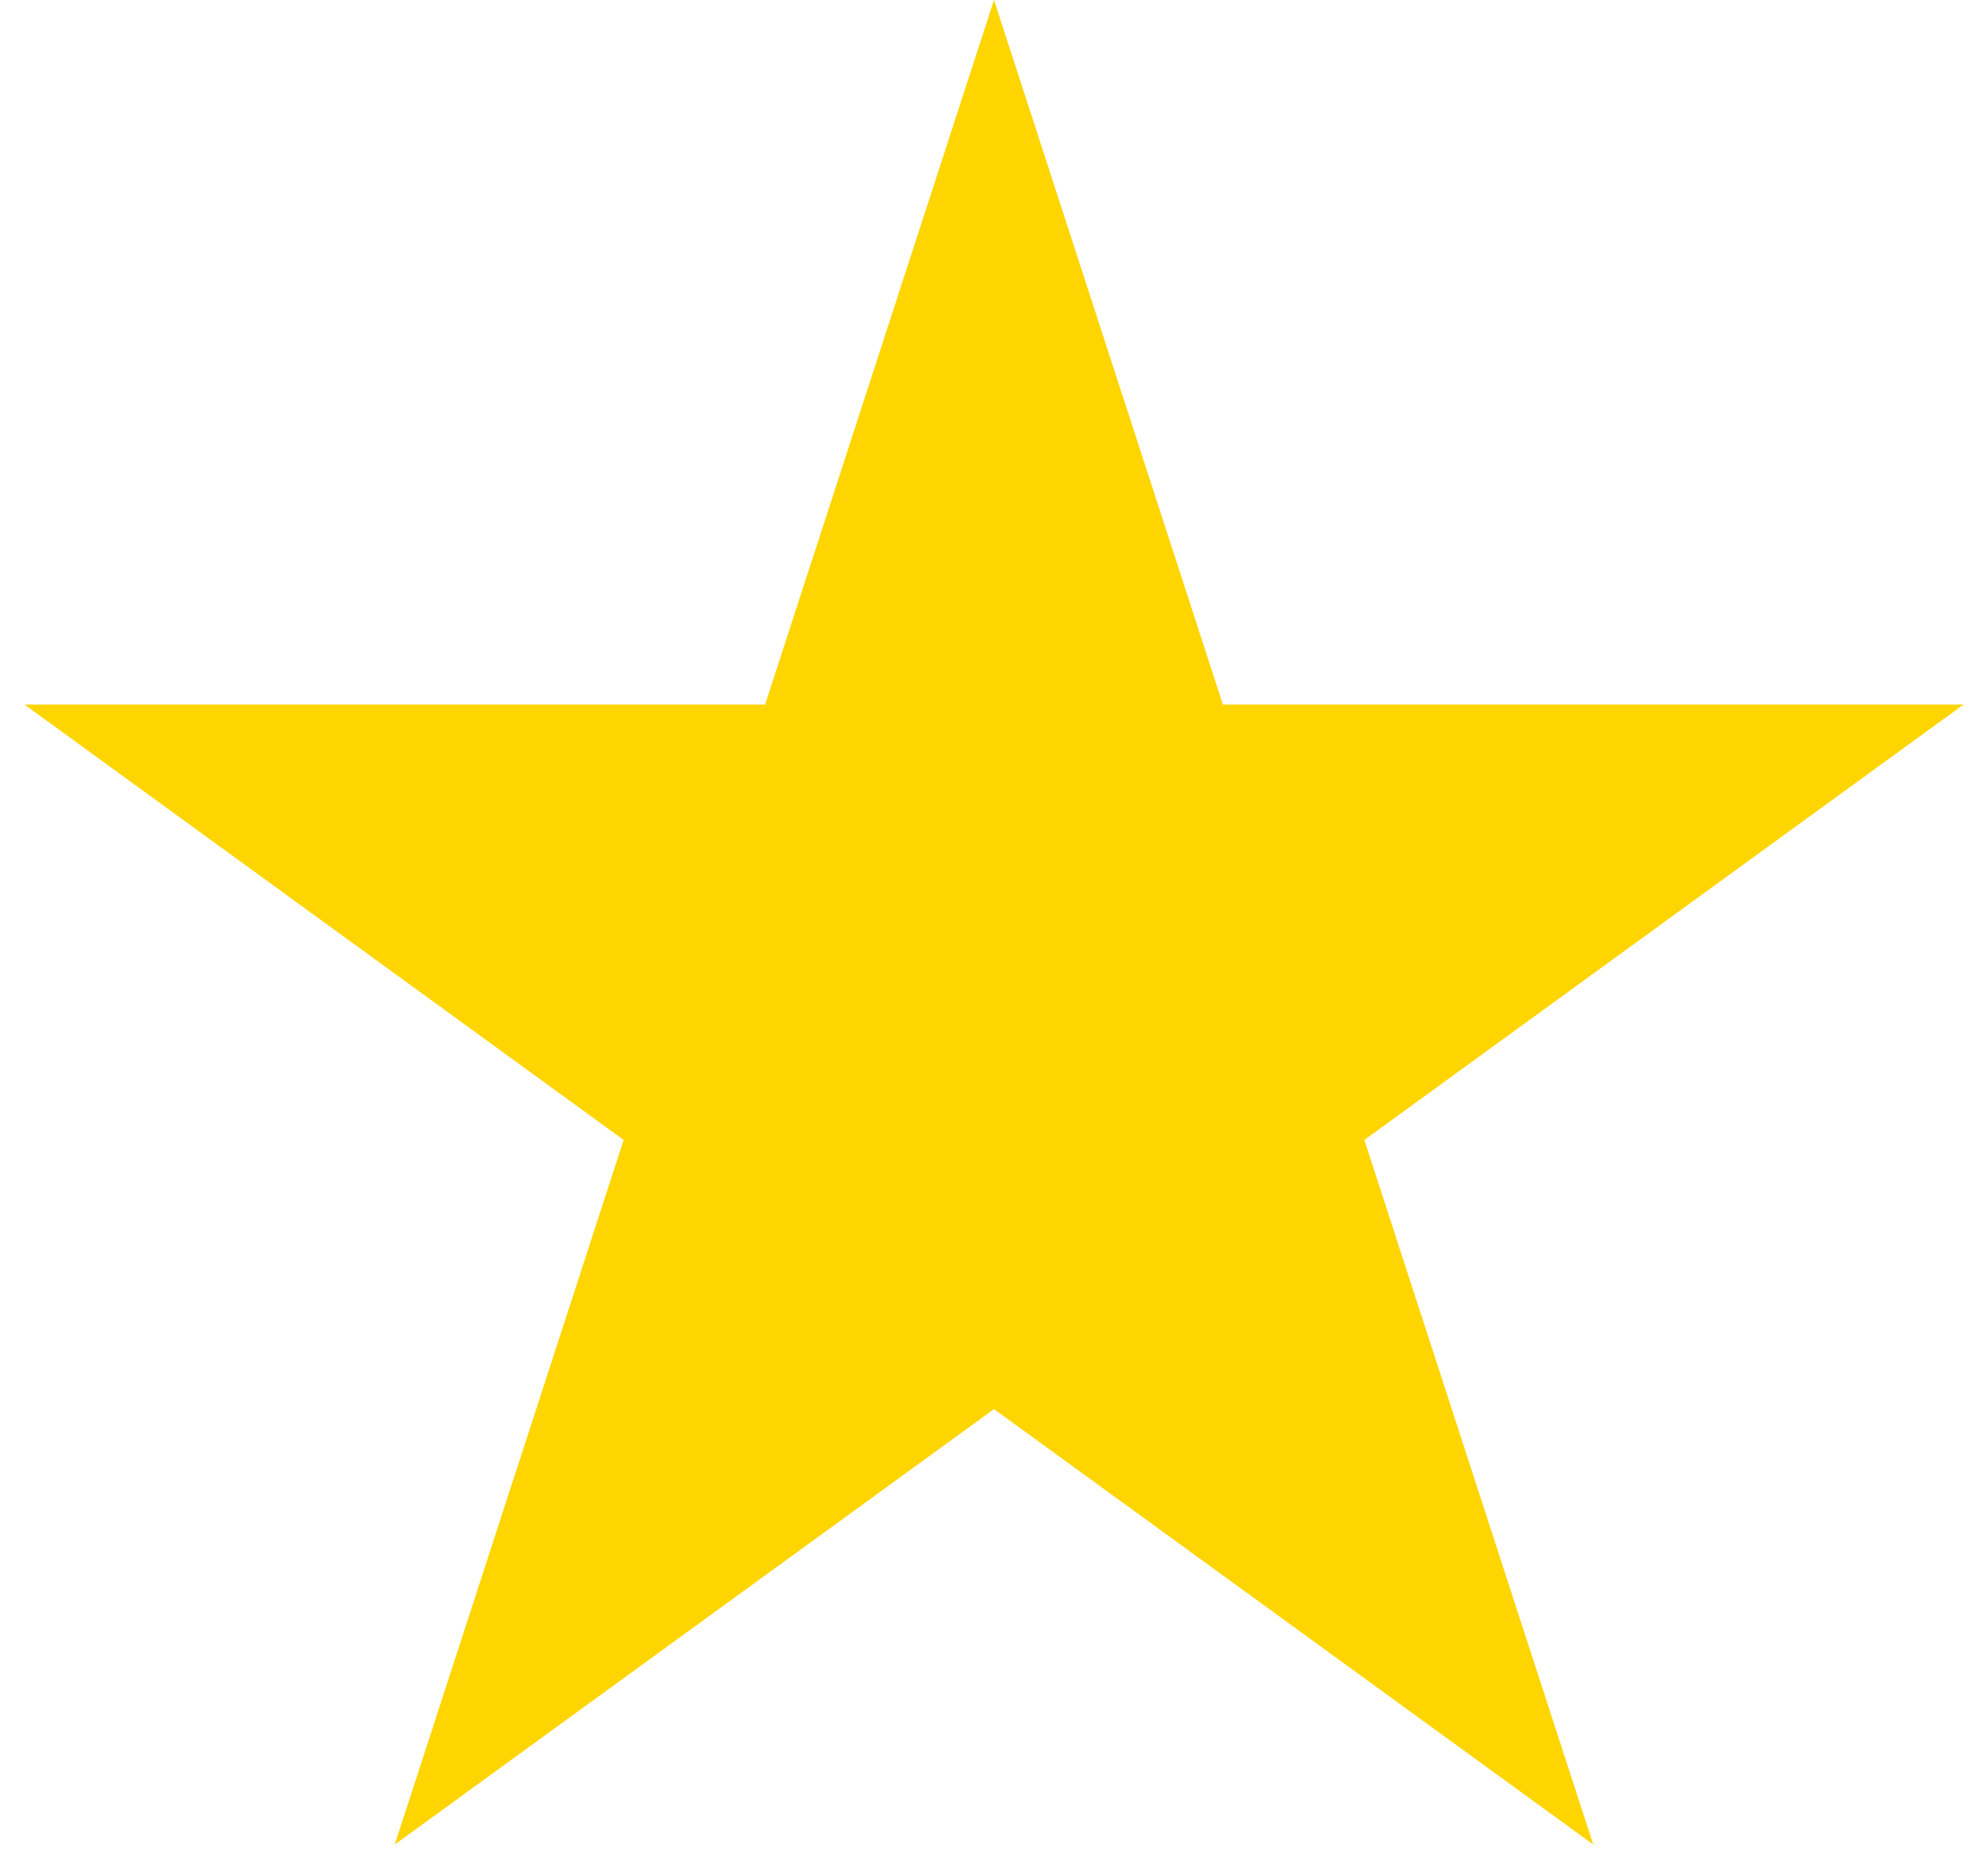 <svg xmlns="http://www.w3.org/2000/svg" fill="none" viewBox="0 0 78 73" height="73" width="78">
<path fill="#FFD500" d="M39 0L47.981 27.639H77.042L53.531 44.721L62.511 72.361L39 55.279L15.489 72.361L24.469 44.721L0.958 27.639H30.019L39 0Z"></path>
</svg>
